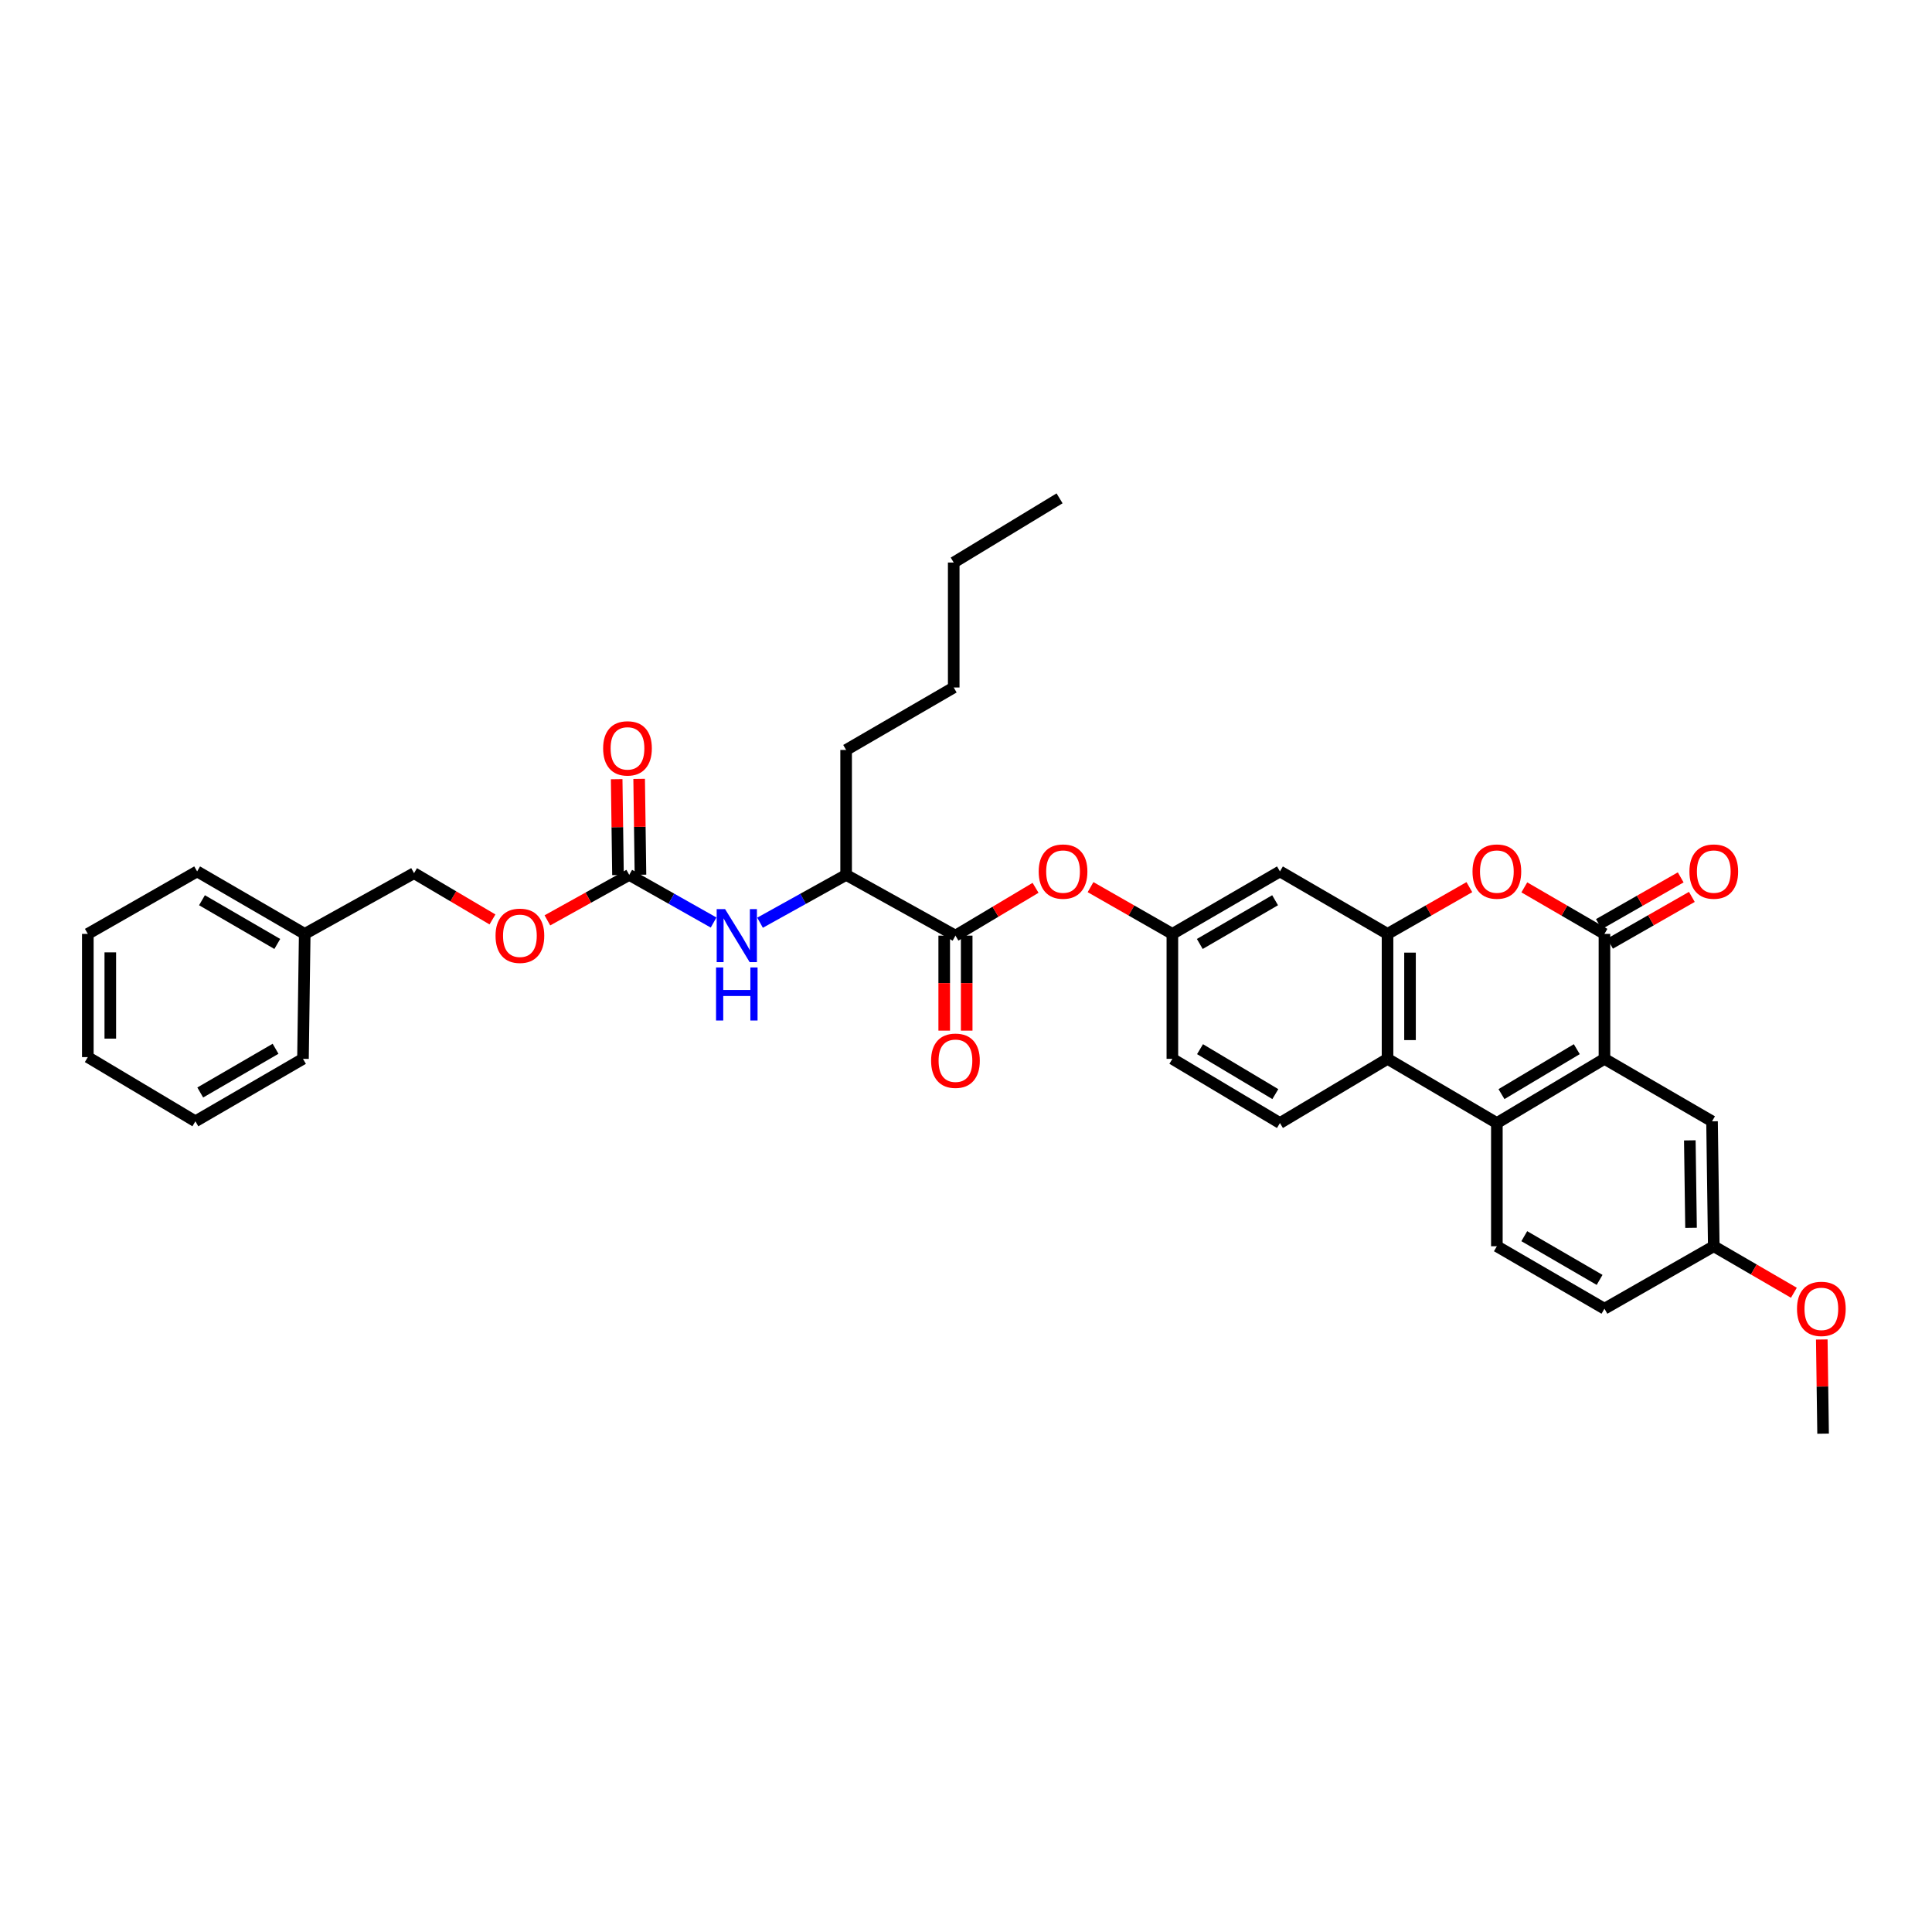 <?xml version='1.0' encoding='iso-8859-1'?>
<svg version='1.1' baseProfile='full'
              xmlns='http://www.w3.org/2000/svg'
                      xmlns:rdkit='http://www.rdkit.org/xml'
                      xmlns:xlink='http://www.w3.org/1999/xlink'
                  xml:space='preserve'
width='1000px' height='1000px' viewBox='0 0 1000 1000'>
<!-- END OF HEADER -->
<rect style='opacity:1.0;fill:#FFFFFF;stroke:none' width='1000' height='1000' x='0' y='0'> </rect>
<path class='bond-0' d='M 830.461,483.381 L 830.461,548.054' style='fill:none;fill-rule:evenodd;stroke:#000000;stroke-width:6px;stroke-linecap:butt;stroke-linejoin:miter;stroke-opacity:1' />
<path class='bond-1' d='M 830.461,483.381 L 809.724,471.341' style='fill:none;fill-rule:evenodd;stroke:#000000;stroke-width:6px;stroke-linecap:butt;stroke-linejoin:miter;stroke-opacity:1' />
<path class='bond-1' d='M 809.724,471.341 L 788.987,459.301' style='fill:none;fill-rule:evenodd;stroke:#FF0000;stroke-width:6px;stroke-linecap:butt;stroke-linejoin:miter;stroke-opacity:1' />
<path class='bond-2' d='M 833.347,488.432 L 854.523,476.332' style='fill:none;fill-rule:evenodd;stroke:#000000;stroke-width:6px;stroke-linecap:butt;stroke-linejoin:miter;stroke-opacity:1' />
<path class='bond-2' d='M 854.523,476.332 L 875.699,464.232' style='fill:none;fill-rule:evenodd;stroke:#FF0000;stroke-width:6px;stroke-linecap:butt;stroke-linejoin:miter;stroke-opacity:1' />
<path class='bond-2' d='M 827.574,478.33 L 848.751,466.23' style='fill:none;fill-rule:evenodd;stroke:#000000;stroke-width:6px;stroke-linecap:butt;stroke-linejoin:miter;stroke-opacity:1' />
<path class='bond-2' d='M 848.751,466.23 L 869.927,454.13' style='fill:none;fill-rule:evenodd;stroke:#FF0000;stroke-width:6px;stroke-linecap:butt;stroke-linejoin:miter;stroke-opacity:1' />
<path class='bond-3' d='M 830.461,548.054 L 774.773,581.286' style='fill:none;fill-rule:evenodd;stroke:#000000;stroke-width:6px;stroke-linecap:butt;stroke-linejoin:miter;stroke-opacity:1' />
<path class='bond-3' d='M 816.145,543.047 L 777.163,566.31' style='fill:none;fill-rule:evenodd;stroke:#000000;stroke-width:6px;stroke-linecap:butt;stroke-linejoin:miter;stroke-opacity:1' />
<path class='bond-4' d='M 830.461,548.054 L 886.149,580.387' style='fill:none;fill-rule:evenodd;stroke:#000000;stroke-width:6px;stroke-linecap:butt;stroke-linejoin:miter;stroke-opacity:1' />
<path class='bond-5' d='M 760.538,459.181 L 739.362,471.281' style='fill:none;fill-rule:evenodd;stroke:#FF0000;stroke-width:6px;stroke-linecap:butt;stroke-linejoin:miter;stroke-opacity:1' />
<path class='bond-5' d='M 739.362,471.281 L 718.186,483.381' style='fill:none;fill-rule:evenodd;stroke:#000000;stroke-width:6px;stroke-linecap:butt;stroke-linejoin:miter;stroke-opacity:1' />
<path class='bond-6' d='M 718.186,483.381 L 718.186,548.054' style='fill:none;fill-rule:evenodd;stroke:#000000;stroke-width:6px;stroke-linecap:butt;stroke-linejoin:miter;stroke-opacity:1' />
<path class='bond-6' d='M 729.821,493.082 L 729.821,538.353' style='fill:none;fill-rule:evenodd;stroke:#000000;stroke-width:6px;stroke-linecap:butt;stroke-linejoin:miter;stroke-opacity:1' />
<path class='bond-7' d='M 718.186,483.381 L 662.498,451.047' style='fill:none;fill-rule:evenodd;stroke:#000000;stroke-width:6px;stroke-linecap:butt;stroke-linejoin:miter;stroke-opacity:1' />
<path class='bond-8' d='M 774.773,581.286 L 774.773,645.054' style='fill:none;fill-rule:evenodd;stroke:#000000;stroke-width:6px;stroke-linecap:butt;stroke-linejoin:miter;stroke-opacity:1' />
<path class='bond-9' d='M 774.773,581.286 L 718.186,548.054' style='fill:none;fill-rule:evenodd;stroke:#000000;stroke-width:6px;stroke-linecap:butt;stroke-linejoin:miter;stroke-opacity:1' />
<path class='bond-10' d='M 718.186,548.054 L 662.498,581.286' style='fill:none;fill-rule:evenodd;stroke:#000000;stroke-width:6px;stroke-linecap:butt;stroke-linejoin:miter;stroke-opacity:1' />
<path class='bond-11' d='M 494.541,484.279 L 515.272,471.908' style='fill:none;fill-rule:evenodd;stroke:#000000;stroke-width:6px;stroke-linecap:butt;stroke-linejoin:miter;stroke-opacity:1' />
<path class='bond-11' d='M 515.272,471.908 L 536.003,459.537' style='fill:none;fill-rule:evenodd;stroke:#FF0000;stroke-width:6px;stroke-linecap:butt;stroke-linejoin:miter;stroke-opacity:1' />
<path class='bond-12' d='M 494.541,484.279 L 437.954,452.844' style='fill:none;fill-rule:evenodd;stroke:#000000;stroke-width:6px;stroke-linecap:butt;stroke-linejoin:miter;stroke-opacity:1' />
<path class='bond-13' d='M 488.723,484.279 L 488.723,508.865' style='fill:none;fill-rule:evenodd;stroke:#000000;stroke-width:6px;stroke-linecap:butt;stroke-linejoin:miter;stroke-opacity:1' />
<path class='bond-13' d='M 488.723,508.865 L 488.723,533.451' style='fill:none;fill-rule:evenodd;stroke:#FF0000;stroke-width:6px;stroke-linecap:butt;stroke-linejoin:miter;stroke-opacity:1' />
<path class='bond-13' d='M 500.359,484.279 L 500.359,508.865' style='fill:none;fill-rule:evenodd;stroke:#000000;stroke-width:6px;stroke-linecap:butt;stroke-linejoin:miter;stroke-opacity:1' />
<path class='bond-13' d='M 500.359,508.865 L 500.359,533.451' style='fill:none;fill-rule:evenodd;stroke:#FF0000;stroke-width:6px;stroke-linecap:butt;stroke-linejoin:miter;stroke-opacity:1' />
<path class='bond-14' d='M 325.686,452.844 L 347.521,465.171' style='fill:none;fill-rule:evenodd;stroke:#000000;stroke-width:6px;stroke-linecap:butt;stroke-linejoin:miter;stroke-opacity:1' />
<path class='bond-14' d='M 347.521,465.171 L 369.355,477.498' style='fill:none;fill-rule:evenodd;stroke:#0000FF;stroke-width:6px;stroke-linecap:butt;stroke-linejoin:miter;stroke-opacity:1' />
<path class='bond-15' d='M 331.503,452.765 L 331.163,427.957' style='fill:none;fill-rule:evenodd;stroke:#000000;stroke-width:6px;stroke-linecap:butt;stroke-linejoin:miter;stroke-opacity:1' />
<path class='bond-15' d='M 331.163,427.957 L 330.823,403.15' style='fill:none;fill-rule:evenodd;stroke:#FF0000;stroke-width:6px;stroke-linecap:butt;stroke-linejoin:miter;stroke-opacity:1' />
<path class='bond-15' d='M 319.869,452.924 L 319.529,428.117' style='fill:none;fill-rule:evenodd;stroke:#000000;stroke-width:6px;stroke-linecap:butt;stroke-linejoin:miter;stroke-opacity:1' />
<path class='bond-15' d='M 319.529,428.117 L 319.189,403.31' style='fill:none;fill-rule:evenodd;stroke:#FF0000;stroke-width:6px;stroke-linecap:butt;stroke-linejoin:miter;stroke-opacity:1' />
<path class='bond-16' d='M 325.686,452.844 L 304.504,464.611' style='fill:none;fill-rule:evenodd;stroke:#000000;stroke-width:6px;stroke-linecap:butt;stroke-linejoin:miter;stroke-opacity:1' />
<path class='bond-16' d='M 304.504,464.611 L 283.323,476.378' style='fill:none;fill-rule:evenodd;stroke:#FF0000;stroke-width:6px;stroke-linecap:butt;stroke-linejoin:miter;stroke-opacity:1' />
<path class='bond-17' d='M 393.4,477.595 L 415.677,465.22' style='fill:none;fill-rule:evenodd;stroke:#0000FF;stroke-width:6px;stroke-linecap:butt;stroke-linejoin:miter;stroke-opacity:1' />
<path class='bond-17' d='M 415.677,465.22 L 437.954,452.844' style='fill:none;fill-rule:evenodd;stroke:#000000;stroke-width:6px;stroke-linecap:butt;stroke-linejoin:miter;stroke-opacity:1' />
<path class='bond-18' d='M 662.498,451.047 L 606.816,483.381' style='fill:none;fill-rule:evenodd;stroke:#000000;stroke-width:6px;stroke-linecap:butt;stroke-linejoin:miter;stroke-opacity:1' />
<path class='bond-18' d='M 659.988,465.959 L 621.011,488.593' style='fill:none;fill-rule:evenodd;stroke:#000000;stroke-width:6px;stroke-linecap:butt;stroke-linejoin:miter;stroke-opacity:1' />
<path class='bond-19' d='M 564.464,459.181 L 585.64,471.281' style='fill:none;fill-rule:evenodd;stroke:#FF0000;stroke-width:6px;stroke-linecap:butt;stroke-linejoin:miter;stroke-opacity:1' />
<path class='bond-19' d='M 585.64,471.281 L 606.816,483.381' style='fill:none;fill-rule:evenodd;stroke:#000000;stroke-width:6px;stroke-linecap:butt;stroke-linejoin:miter;stroke-opacity:1' />
<path class='bond-20' d='M 774.773,645.054 L 830.461,677.388' style='fill:none;fill-rule:evenodd;stroke:#000000;stroke-width:6px;stroke-linecap:butt;stroke-linejoin:miter;stroke-opacity:1' />
<path class='bond-20' d='M 788.968,639.842 L 827.95,662.475' style='fill:none;fill-rule:evenodd;stroke:#000000;stroke-width:6px;stroke-linecap:butt;stroke-linejoin:miter;stroke-opacity:1' />
<path class='bond-21' d='M 662.498,581.286 L 606.816,548.054' style='fill:none;fill-rule:evenodd;stroke:#000000;stroke-width:6px;stroke-linecap:butt;stroke-linejoin:miter;stroke-opacity:1' />
<path class='bond-21' d='M 660.108,566.31 L 621.131,543.048' style='fill:none;fill-rule:evenodd;stroke:#000000;stroke-width:6px;stroke-linecap:butt;stroke-linejoin:miter;stroke-opacity:1' />
<path class='bond-22' d='M 437.954,452.844 L 437.954,388.178' style='fill:none;fill-rule:evenodd;stroke:#000000;stroke-width:6px;stroke-linecap:butt;stroke-linejoin:miter;stroke-opacity:1' />
<path class='bond-23' d='M 606.816,483.381 L 606.816,548.054' style='fill:none;fill-rule:evenodd;stroke:#000000;stroke-width:6px;stroke-linecap:butt;stroke-linejoin:miter;stroke-opacity:1' />
<path class='bond-24' d='M 886.149,580.387 L 887.047,645.054' style='fill:none;fill-rule:evenodd;stroke:#000000;stroke-width:6px;stroke-linecap:butt;stroke-linejoin:miter;stroke-opacity:1' />
<path class='bond-24' d='M 874.649,590.249 L 875.278,635.516' style='fill:none;fill-rule:evenodd;stroke:#000000;stroke-width:6px;stroke-linecap:butt;stroke-linejoin:miter;stroke-opacity:1' />
<path class='bond-25' d='M 254.904,475.902 L 234.607,463.924' style='fill:none;fill-rule:evenodd;stroke:#FF0000;stroke-width:6px;stroke-linecap:butt;stroke-linejoin:miter;stroke-opacity:1' />
<path class='bond-25' d='M 234.607,463.924 L 214.31,451.946' style='fill:none;fill-rule:evenodd;stroke:#000000;stroke-width:6px;stroke-linecap:butt;stroke-linejoin:miter;stroke-opacity:1' />
<path class='bond-26' d='M 887.047,645.054 L 830.461,677.388' style='fill:none;fill-rule:evenodd;stroke:#000000;stroke-width:6px;stroke-linecap:butt;stroke-linejoin:miter;stroke-opacity:1' />
<path class='bond-27' d='M 887.047,645.054 L 907.781,657.094' style='fill:none;fill-rule:evenodd;stroke:#000000;stroke-width:6px;stroke-linecap:butt;stroke-linejoin:miter;stroke-opacity:1' />
<path class='bond-27' d='M 907.781,657.094 L 928.514,669.133' style='fill:none;fill-rule:evenodd;stroke:#FF0000;stroke-width:6px;stroke-linecap:butt;stroke-linejoin:miter;stroke-opacity:1' />
<path class='bond-28' d='M 214.31,451.946 L 157.723,483.381' style='fill:none;fill-rule:evenodd;stroke:#000000;stroke-width:6px;stroke-linecap:butt;stroke-linejoin:miter;stroke-opacity:1' />
<path class='bond-29' d='M 157.723,483.381 L 102.035,451.047' style='fill:none;fill-rule:evenodd;stroke:#000000;stroke-width:6px;stroke-linecap:butt;stroke-linejoin:miter;stroke-opacity:1' />
<path class='bond-29' d='M 143.527,488.593 L 104.546,465.96' style='fill:none;fill-rule:evenodd;stroke:#000000;stroke-width:6px;stroke-linecap:butt;stroke-linejoin:miter;stroke-opacity:1' />
<path class='bond-30' d='M 157.723,483.381 L 156.824,548.054' style='fill:none;fill-rule:evenodd;stroke:#000000;stroke-width:6px;stroke-linecap:butt;stroke-linejoin:miter;stroke-opacity:1' />
<path class='bond-31' d='M 942.95,693.316 L 943.289,717.689' style='fill:none;fill-rule:evenodd;stroke:#FF0000;stroke-width:6px;stroke-linecap:butt;stroke-linejoin:miter;stroke-opacity:1' />
<path class='bond-31' d='M 943.289,717.689 L 943.628,742.061' style='fill:none;fill-rule:evenodd;stroke:#000000;stroke-width:6px;stroke-linecap:butt;stroke-linejoin:miter;stroke-opacity:1' />
<path class='bond-32' d='M 437.954,388.178 L 493.643,355.844' style='fill:none;fill-rule:evenodd;stroke:#000000;stroke-width:6px;stroke-linecap:butt;stroke-linejoin:miter;stroke-opacity:1' />
<path class='bond-33' d='M 102.035,451.047 L 45.455,483.381' style='fill:none;fill-rule:evenodd;stroke:#000000;stroke-width:6px;stroke-linecap:butt;stroke-linejoin:miter;stroke-opacity:1' />
<path class='bond-34' d='M 156.824,548.054 L 101.136,580.387' style='fill:none;fill-rule:evenodd;stroke:#000000;stroke-width:6px;stroke-linecap:butt;stroke-linejoin:miter;stroke-opacity:1' />
<path class='bond-34' d='M 142.629,542.842 L 103.647,565.475' style='fill:none;fill-rule:evenodd;stroke:#000000;stroke-width:6px;stroke-linecap:butt;stroke-linejoin:miter;stroke-opacity:1' />
<path class='bond-35' d='M 493.643,355.844 L 493.643,291.171' style='fill:none;fill-rule:evenodd;stroke:#000000;stroke-width:6px;stroke-linecap:butt;stroke-linejoin:miter;stroke-opacity:1' />
<path class='bond-36' d='M 493.643,291.171 L 548.432,257.939' style='fill:none;fill-rule:evenodd;stroke:#000000;stroke-width:6px;stroke-linecap:butt;stroke-linejoin:miter;stroke-opacity:1' />
<path class='bond-37' d='M 45.455,483.381 L 45.455,547.156' style='fill:none;fill-rule:evenodd;stroke:#000000;stroke-width:6px;stroke-linecap:butt;stroke-linejoin:miter;stroke-opacity:1' />
<path class='bond-37' d='M 57.09,492.947 L 57.09,537.589' style='fill:none;fill-rule:evenodd;stroke:#000000;stroke-width:6px;stroke-linecap:butt;stroke-linejoin:miter;stroke-opacity:1' />
<path class='bond-38' d='M 101.136,580.387 L 45.455,547.156' style='fill:none;fill-rule:evenodd;stroke:#000000;stroke-width:6px;stroke-linecap:butt;stroke-linejoin:miter;stroke-opacity:1' />
<path  class='atom-2' d='M 762.168 451.125
Q 762.168 444.532, 765.425 440.847
Q 768.683 437.163, 774.773 437.163
Q 780.862 437.163, 784.12 440.847
Q 787.378 444.532, 787.378 451.125
Q 787.378 457.796, 784.081 461.597
Q 780.784 465.359, 774.773 465.359
Q 768.722 465.359, 765.425 461.597
Q 762.168 457.835, 762.168 451.125
M 774.773 462.256
Q 778.961 462.256, 781.211 459.464
Q 783.499 456.632, 783.499 451.125
Q 783.499 445.734, 781.211 443.019
Q 778.961 440.265, 774.773 440.265
Q 770.584 440.265, 768.295 442.98
Q 766.046 445.695, 766.046 451.125
Q 766.046 456.671, 768.295 459.464
Q 770.584 462.256, 774.773 462.256
' fill='#FF0000'/>
<path  class='atom-8' d='M 375.298 470.55
L 384.296 485.094
Q 385.188 486.529, 386.623 489.127
Q 388.058 491.726, 388.136 491.881
L 388.136 470.55
L 391.781 470.55
L 391.781 498.009
L 388.019 498.009
L 378.362 482.107
Q 377.237 480.246, 376.035 478.113
Q 374.871 475.979, 374.522 475.32
L 374.522 498.009
L 370.954 498.009
L 370.954 470.55
L 375.298 470.55
' fill='#0000FF'/>
<path  class='atom-8' d='M 370.624 500.755
L 374.348 500.755
L 374.348 512.429
L 388.388 512.429
L 388.388 500.755
L 392.111 500.755
L 392.111 528.214
L 388.388 528.214
L 388.388 515.532
L 374.348 515.532
L 374.348 528.214
L 370.624 528.214
L 370.624 500.755
' fill='#0000FF'/>
<path  class='atom-10' d='M 537.624 451.125
Q 537.624 444.532, 540.882 440.847
Q 544.14 437.163, 550.229 437.163
Q 556.318 437.163, 559.576 440.847
Q 562.834 444.532, 562.834 451.125
Q 562.834 457.796, 559.538 461.597
Q 556.241 465.359, 550.229 465.359
Q 544.179 465.359, 540.882 461.597
Q 537.624 457.835, 537.624 451.125
M 550.229 462.256
Q 554.418 462.256, 556.667 459.464
Q 558.956 456.632, 558.956 451.125
Q 558.956 445.734, 556.667 443.019
Q 554.418 440.265, 550.229 440.265
Q 546.041 440.265, 543.752 442.98
Q 541.503 445.695, 541.503 451.125
Q 541.503 456.671, 543.752 459.464
Q 546.041 462.256, 550.229 462.256
' fill='#FF0000'/>
<path  class='atom-16' d='M 874.442 451.125
Q 874.442 444.532, 877.7 440.847
Q 880.958 437.163, 887.047 437.163
Q 893.137 437.163, 896.394 440.847
Q 899.652 444.532, 899.652 451.125
Q 899.652 457.796, 896.356 461.597
Q 893.059 465.359, 887.047 465.359
Q 880.997 465.359, 877.7 461.597
Q 874.442 457.835, 874.442 451.125
M 887.047 462.256
Q 891.236 462.256, 893.486 459.464
Q 895.774 456.632, 895.774 451.125
Q 895.774 445.734, 893.486 443.019
Q 891.236 440.265, 887.047 440.265
Q 882.859 440.265, 880.57 442.98
Q 878.321 445.695, 878.321 451.125
Q 878.321 456.671, 880.57 459.464
Q 882.859 462.256, 887.047 462.256
' fill='#FF0000'/>
<path  class='atom-17' d='M 481.936 549.03
Q 481.936 542.437, 485.194 538.752
Q 488.452 535.068, 494.541 535.068
Q 500.63 535.068, 503.888 538.752
Q 507.146 542.437, 507.146 549.03
Q 507.146 555.701, 503.849 559.502
Q 500.553 563.264, 494.541 563.264
Q 488.491 563.264, 485.194 559.502
Q 481.936 555.74, 481.936 549.03
M 494.541 560.161
Q 498.73 560.161, 500.979 557.369
Q 503.268 554.538, 503.268 549.03
Q 503.268 543.639, 500.979 540.924
Q 498.73 538.17, 494.541 538.17
Q 490.352 538.17, 488.064 540.885
Q 485.815 543.6, 485.815 549.03
Q 485.815 554.576, 488.064 557.369
Q 490.352 560.161, 494.541 560.161
' fill='#FF0000'/>
<path  class='atom-18' d='M 312.182 387.357
Q 312.182 380.763, 315.44 377.079
Q 318.698 373.394, 324.787 373.394
Q 330.877 373.394, 334.135 377.079
Q 337.392 380.763, 337.392 387.357
Q 337.392 394.028, 334.096 397.829
Q 330.799 401.591, 324.787 401.591
Q 318.737 401.591, 315.44 397.829
Q 312.182 394.066, 312.182 387.357
M 324.787 398.488
Q 328.976 398.488, 331.226 395.695
Q 333.514 392.864, 333.514 387.357
Q 333.514 381.966, 331.226 379.251
Q 328.976 376.497, 324.787 376.497
Q 320.599 376.497, 318.31 379.212
Q 316.061 381.927, 316.061 387.357
Q 316.061 392.903, 318.31 395.695
Q 320.599 398.488, 324.787 398.488
' fill='#FF0000'/>
<path  class='atom-19' d='M 256.494 484.357
Q 256.494 477.764, 259.752 474.079
Q 263.01 470.394, 269.099 470.394
Q 275.188 470.394, 278.446 474.079
Q 281.704 477.764, 281.704 484.357
Q 281.704 491.028, 278.408 494.829
Q 275.111 498.591, 269.099 498.591
Q 263.049 498.591, 259.752 494.829
Q 256.494 491.067, 256.494 484.357
M 269.099 495.488
Q 273.288 495.488, 275.538 492.696
Q 277.826 489.864, 277.826 484.357
Q 277.826 478.966, 275.538 476.251
Q 273.288 473.497, 269.099 473.497
Q 264.911 473.497, 262.622 476.212
Q 260.373 478.927, 260.373 484.357
Q 260.373 489.903, 262.622 492.696
Q 264.911 495.488, 269.099 495.488
' fill='#FF0000'/>
<path  class='atom-25' d='M 930.124 677.465
Q 930.124 670.872, 933.382 667.187
Q 936.64 663.503, 942.729 663.503
Q 948.818 663.503, 952.076 667.187
Q 955.334 670.872, 955.334 677.465
Q 955.334 684.136, 952.037 687.937
Q 948.741 691.699, 942.729 691.699
Q 936.679 691.699, 933.382 687.937
Q 930.124 684.175, 930.124 677.465
M 942.729 688.596
Q 946.918 688.596, 949.167 685.804
Q 951.456 682.973, 951.456 677.465
Q 951.456 672.074, 949.167 669.359
Q 946.918 666.606, 942.729 666.606
Q 938.54 666.606, 936.252 669.321
Q 934.003 672.035, 934.003 677.465
Q 934.003 683.011, 936.252 685.804
Q 938.54 688.596, 942.729 688.596
' fill='#FF0000'/>
</svg>
